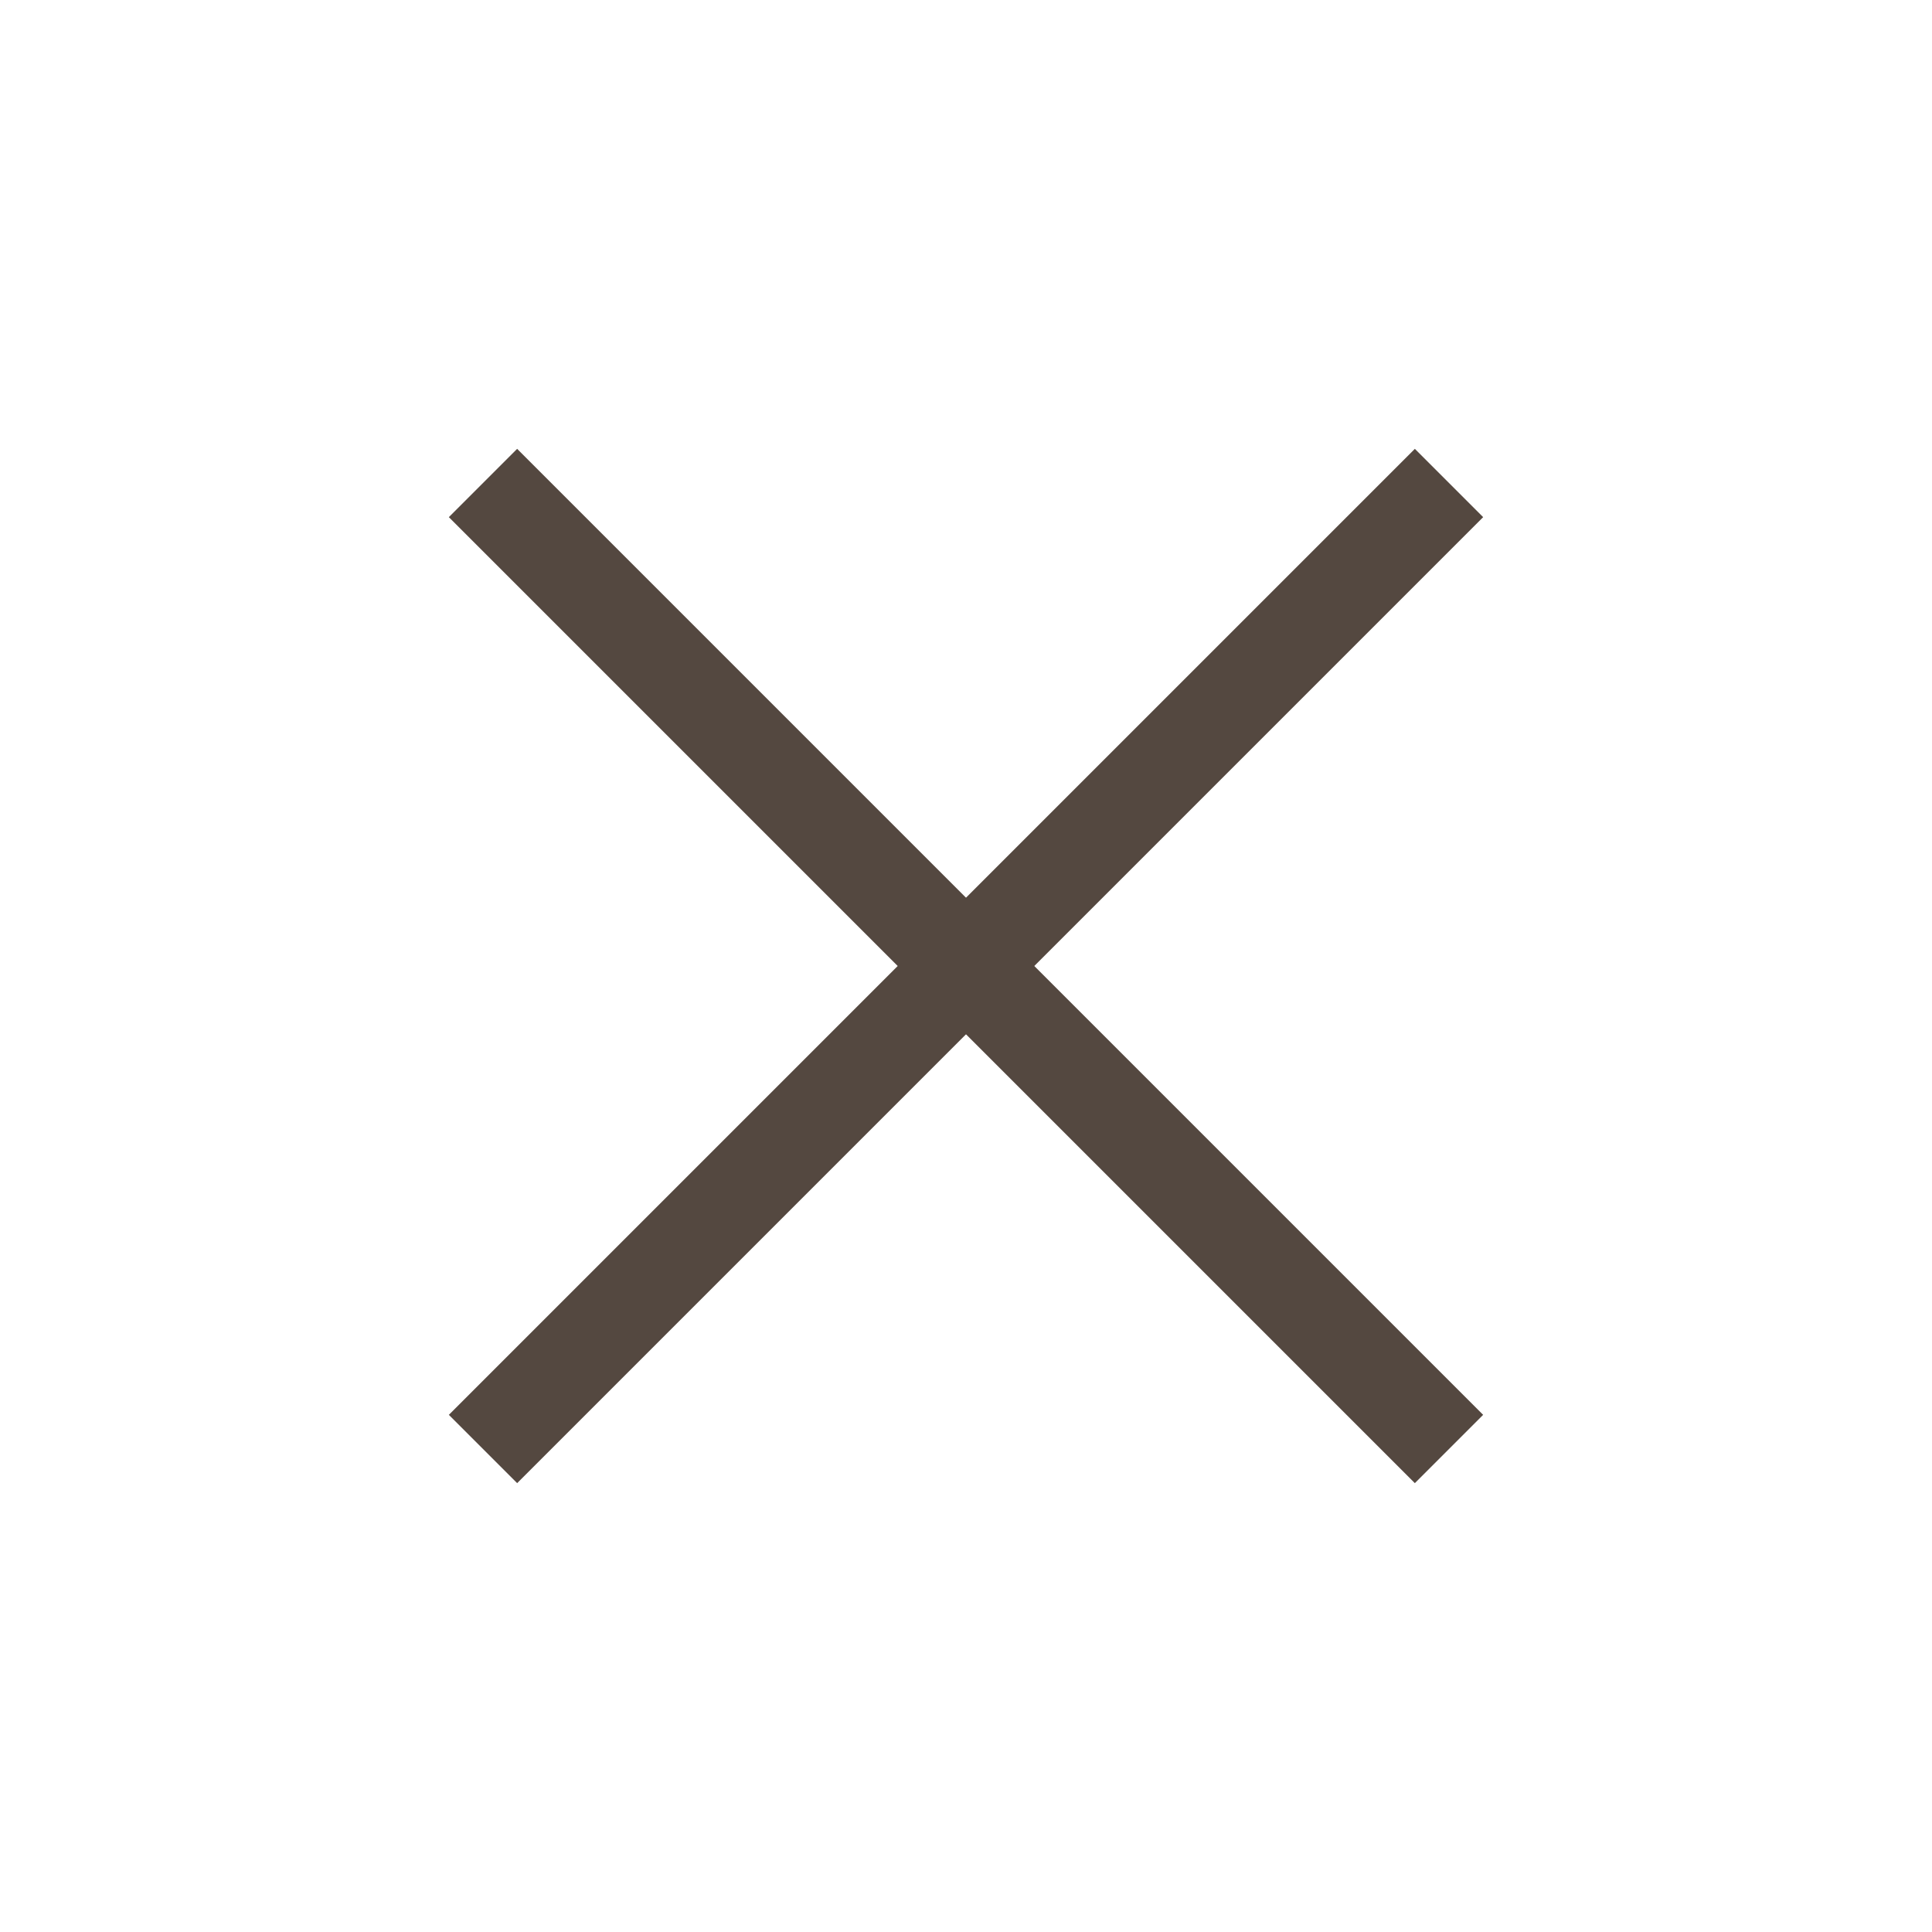 <?xml version="1.0" encoding="UTF-8"?> <svg xmlns="http://www.w3.org/2000/svg" width="20" height="20" viewBox="0 0 20 20" fill="none"><path d="M15 5L5 15" stroke="#544840"></path><path d="M5 5L15 15" stroke="#544840"></path></svg> 